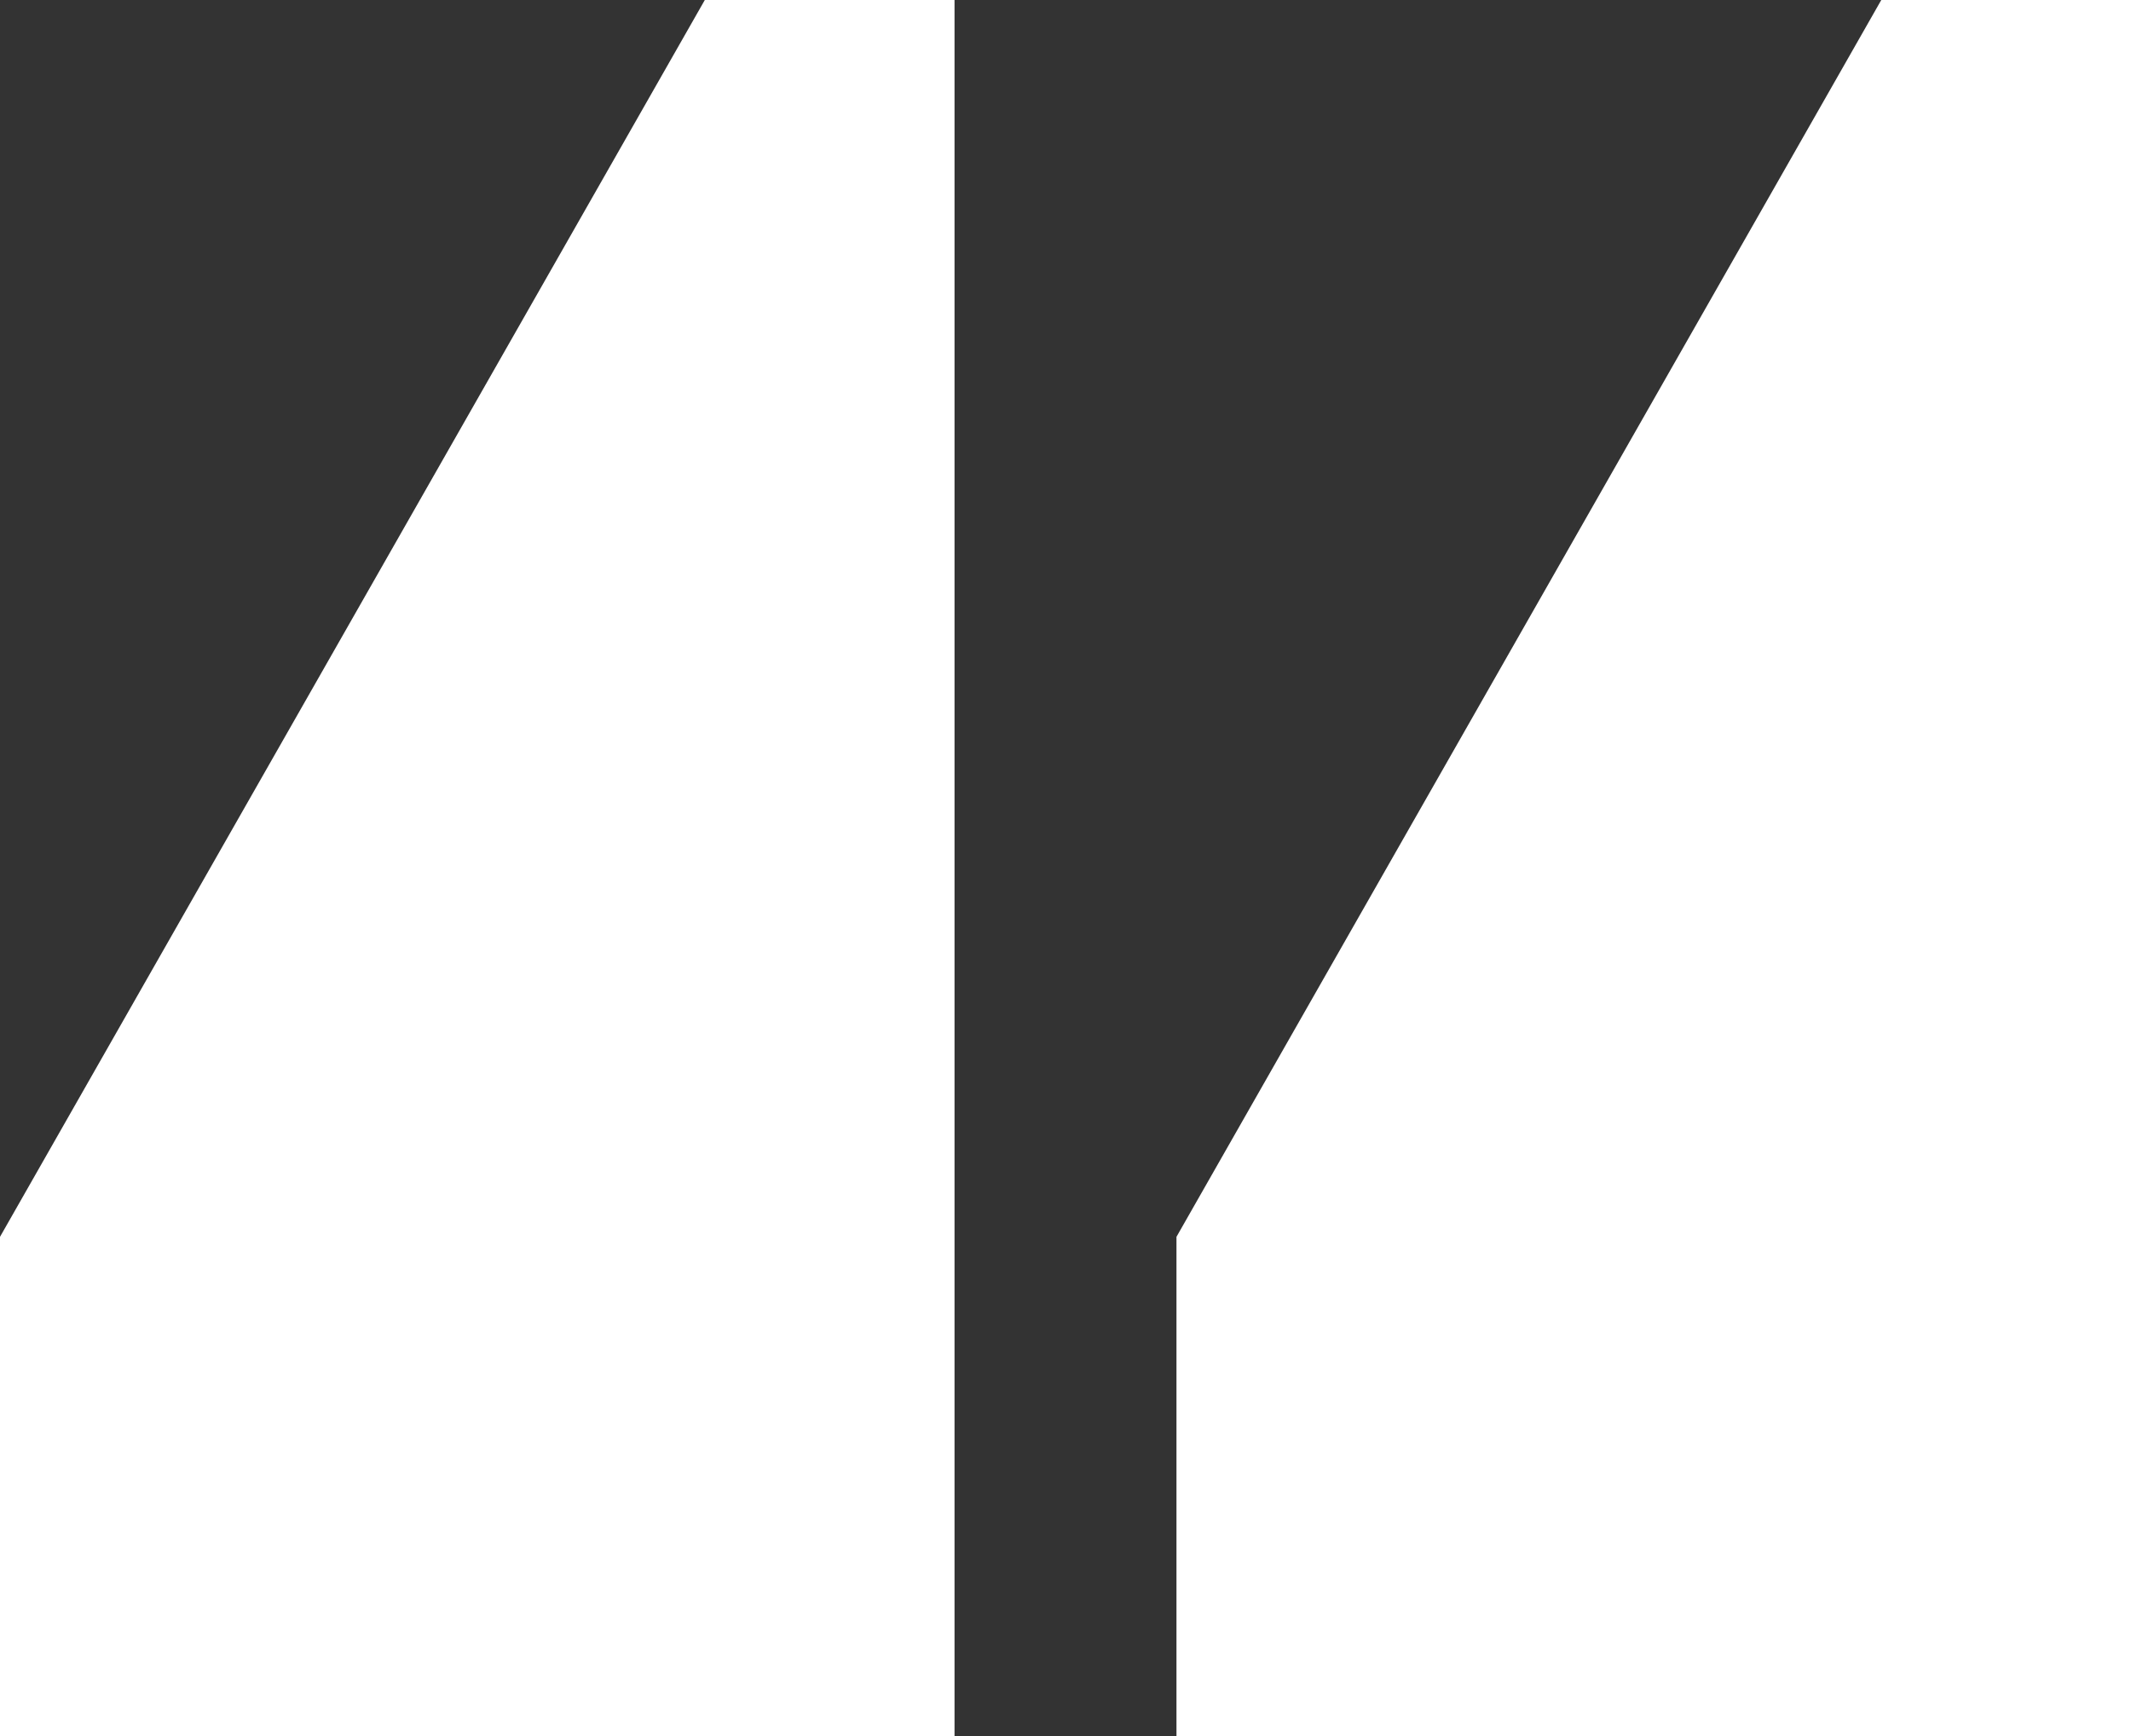<svg xmlns="http://www.w3.org/2000/svg" width="27" height="22" fill="none" viewBox="0 0 27 22">
    <rect x="0" y="0" width="27" height="22" fill="#333333" stroke="none"/>
    <path fill="#fff" d="M12.094 22H0v-6.326L8.93 0h3.164v22zM27 22H14.906v-6.326L23.836 0H27v22z"/>
</svg>
